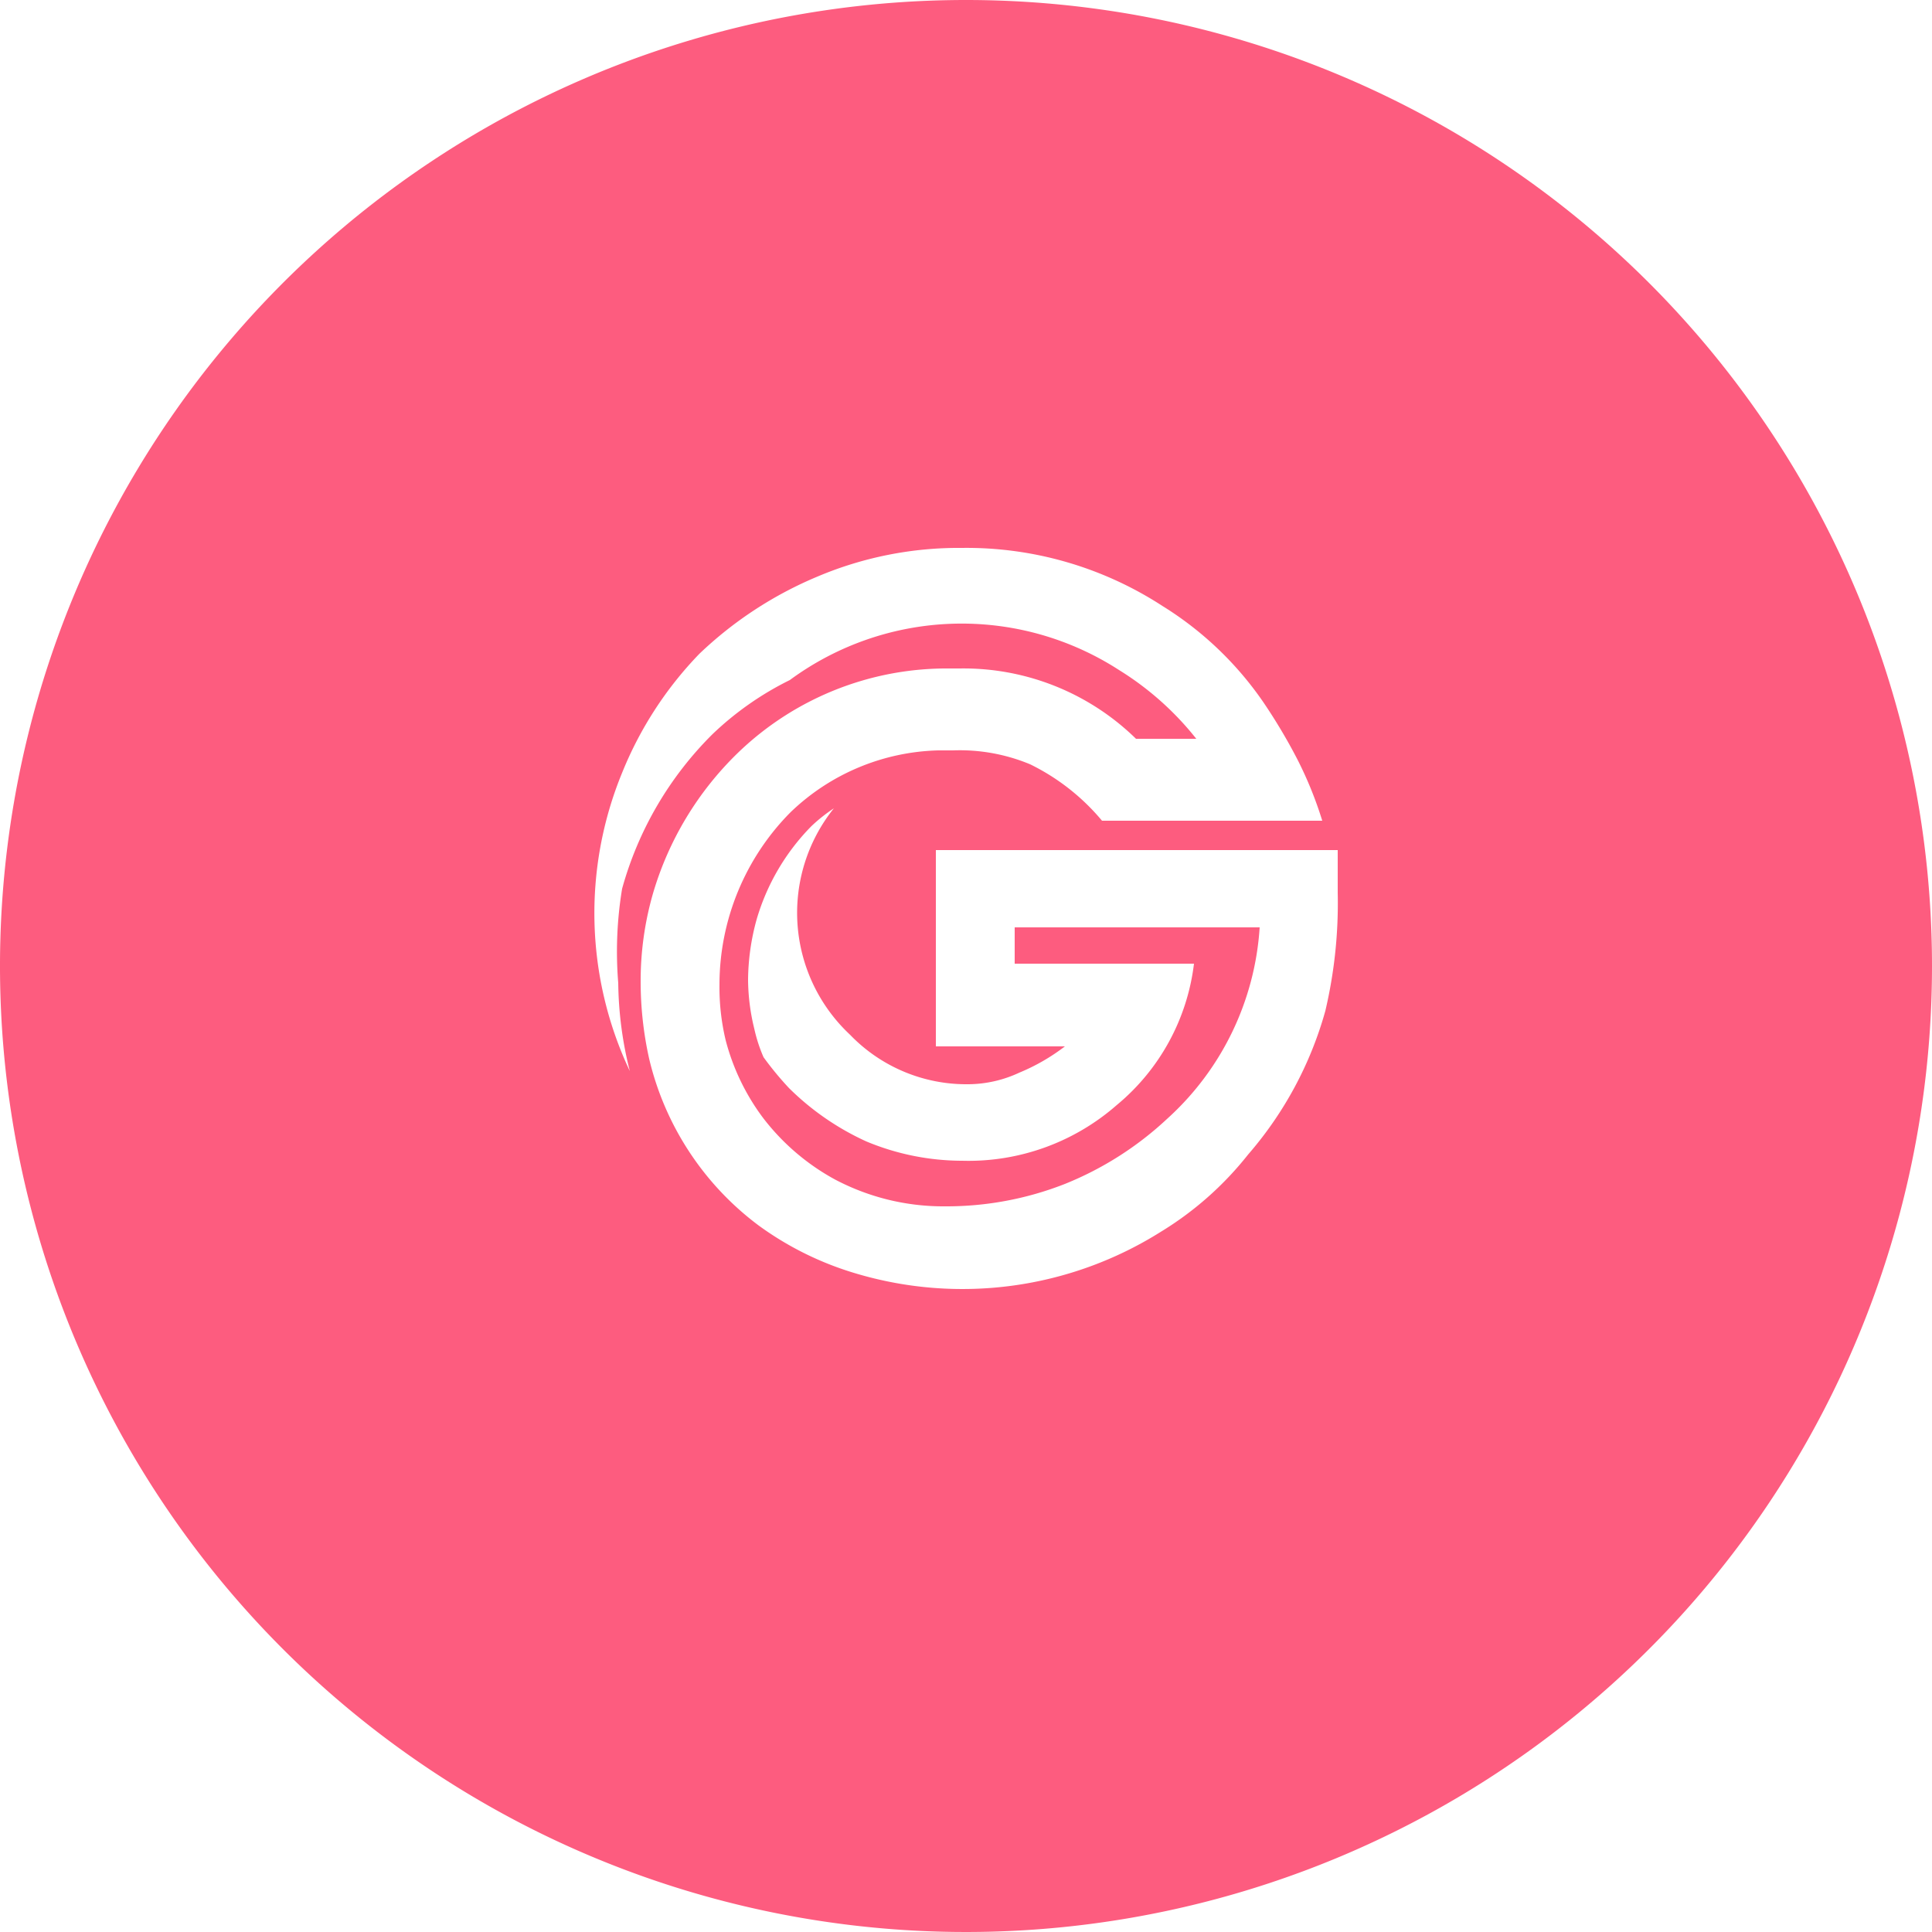 <svg xmlns="http://www.w3.org/2000/svg" viewBox="0 0 25 25"><defs><style>.cls-1{fill:#fd5c7f;}</style></defs><title>Gym_Fav</title><g id="Layer_2" data-name="Layer 2"><g id="Layer_1-2" data-name="Layer 1"><path class="cls-1" d="M12.5,0A12.5,12.5,0,1,0,25,12.5,12.5,12.5,0,0,0,12.5,0Zm4.65,13.08a4.8,4.8,0,0,1-1,1.86,4.27,4.27,0,0,1-1.13,1,4.82,4.82,0,0,1-3.94.54,4.11,4.11,0,0,1-1.26-.62,3.78,3.78,0,0,1-1.42-2.16,4.58,4.58,0,0,1-.11-1,4.08,4.08,0,0,1,.16-1.14A4.17,4.17,0,0,1,9.54,9.75a3.89,3.89,0,0,1,2.75-1.1h.13a3.19,3.19,0,0,1,2.28.91h.78a3.87,3.87,0,0,0-1-.89,3.75,3.75,0,0,0-4.26.13,4,4,0,0,0-1,.7,4.51,4.51,0,0,0-1.17,2A5,5,0,0,0,8,12.72a4.83,4.83,0,0,0,.15,1.14A4.78,4.78,0,0,1,8.05,10a4.79,4.79,0,0,1,1-1.54,5,5,0,0,1,1.53-1,4.69,4.69,0,0,1,1.87-.37,4.65,4.65,0,0,1,2.59.75,4.38,4.38,0,0,1,1.31,1.25,7.23,7.23,0,0,1,.44.74,5,5,0,0,1,.32.79H14.26a2.83,2.83,0,0,0-.93-.73,2.37,2.37,0,0,0-1-.18h-.19a2.86,2.86,0,0,0-1.91.8,3.17,3.17,0,0,0-.92,2.23,2.94,2.94,0,0,0,.08.72,2.89,2.89,0,0,0,.48,1,2.94,2.94,0,0,0,.93.8,3,3,0,0,0,1.43.35,4.19,4.19,0,0,0,1.55-.29,4.27,4.27,0,0,0,1.32-.84A3.65,3.65,0,0,0,16.3,12H13.13v.47h2.32a2.81,2.81,0,0,1-1,1.83,2.91,2.91,0,0,1-2,.72,3.23,3.23,0,0,1-1.24-.25,3.45,3.45,0,0,1-1-.69,4.12,4.12,0,0,1-.33-.4,2,2,0,0,1-.12-.37,2.72,2.72,0,0,1-.08-.63,3,3,0,0,1,.11-.78,2.86,2.86,0,0,1,.71-1.21,2.09,2.09,0,0,1,.29-.23A2.16,2.16,0,0,0,11,13.39a2.09,2.09,0,0,0,1.53.64,1.58,1.58,0,0,0,.66-.15,2.6,2.6,0,0,0,.59-.34H12.11V11h5.2c0,.18,0,.37,0,.55A6.09,6.09,0,0,1,17.15,13.08Z"/></g></g></svg>